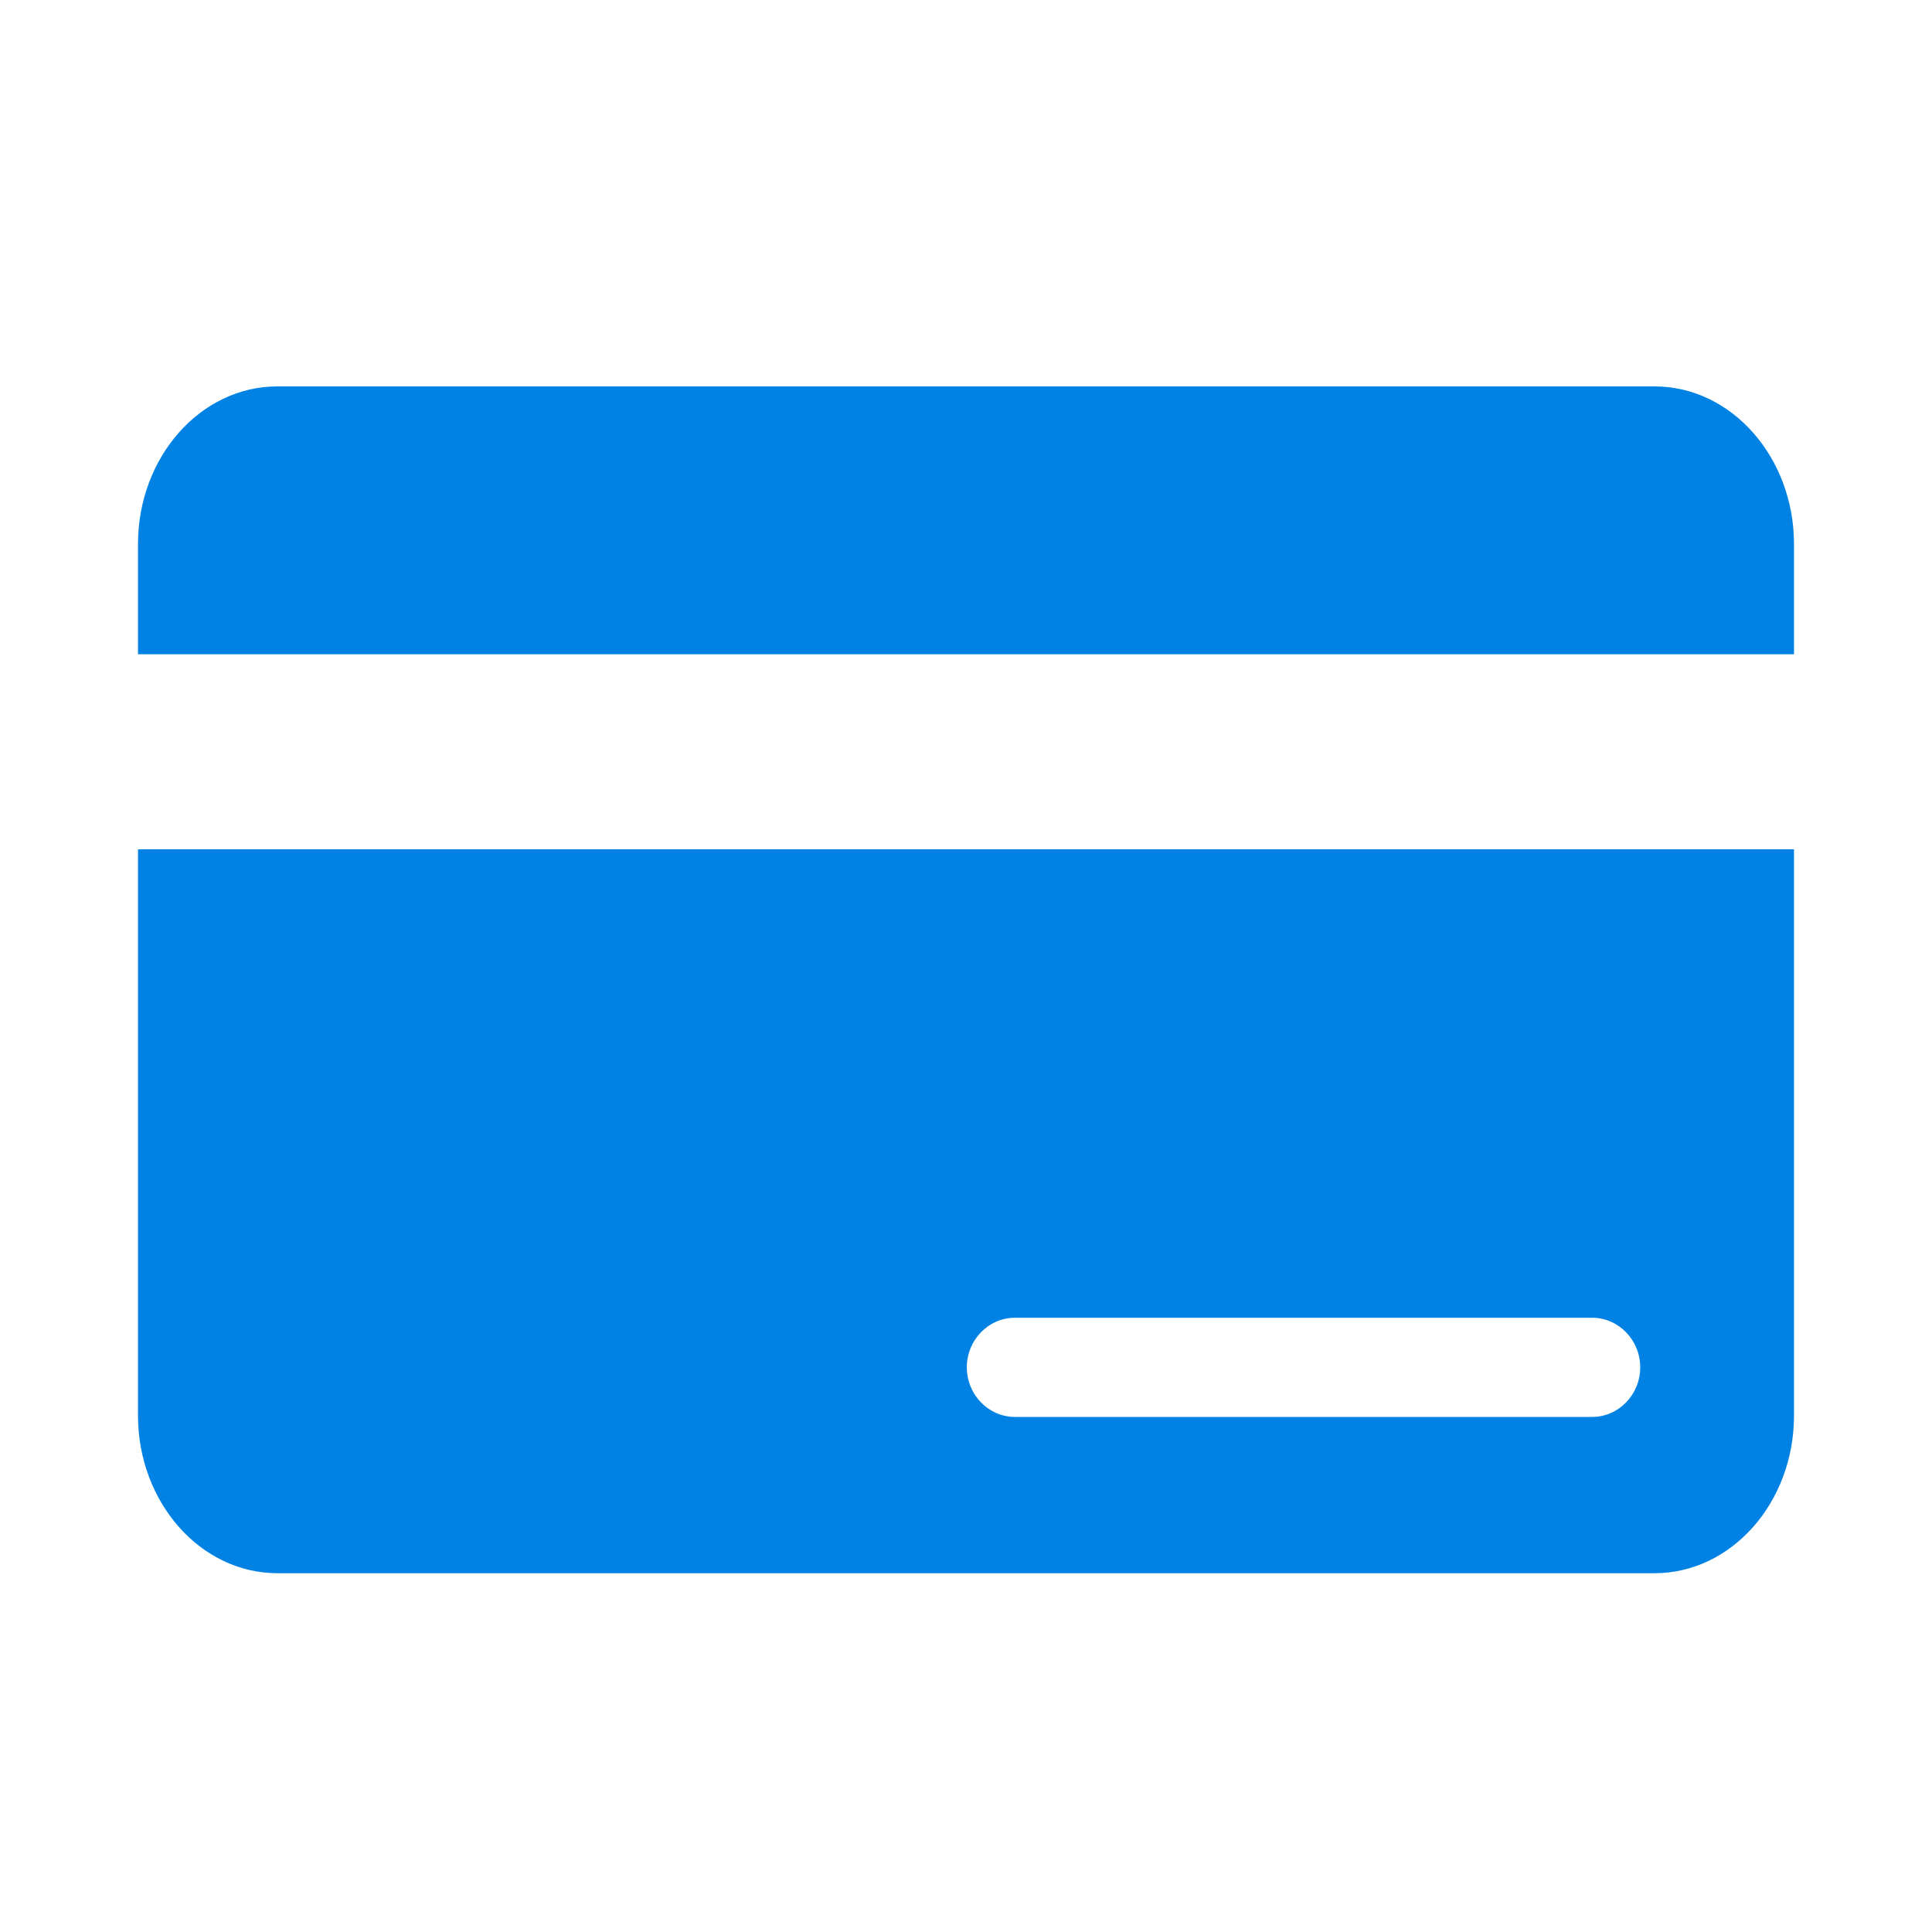 <?xml version="1.0" encoding="UTF-8"?>
<svg width="70px" height="70px" viewBox="0 0 70 70" version="1.1" xmlns="http://www.w3.org/2000/svg" xmlns:xlink="http://www.w3.org/1999/xlink">
    <!-- Generator: Sketch 52.6 (67491) - http://www.bohemiancoding.com/sketch -->
    <title>icon_payment</title>
    <desc>Created with Sketch.</desc>
    <g id="icon_payment" stroke="none" stroke-width="1" fill="none" fill-rule="evenodd">
        <path d="M10.049,14 C7.265,14 5,16.561 5,19.712 L5,23.704 L65,23.704 L65,19.715 C65,16.568 62.735,14 59.947,14 L10.049,14 Z M10.049,57 L59.947,57 C62.735,57 65,54.439 65,51.288 L65,30.772 L5,30.772 L5,51.288 C5,54.432 7.265,57 10.049,57 Z M57.686,47.745 C58.646,47.745 59.428,48.552 59.428,49.541 C59.428,50.531 58.646,51.338 57.686,51.338 L36.772,51.338 C35.813,51.338 35.03,50.531 35.03,49.541 C35.03,48.552 35.812,47.745 36.772,47.745 L57.686,47.745 Z" id="Shape" fill="#0082E4" fill-rule="nonzero"></path>
    </g>
</svg>